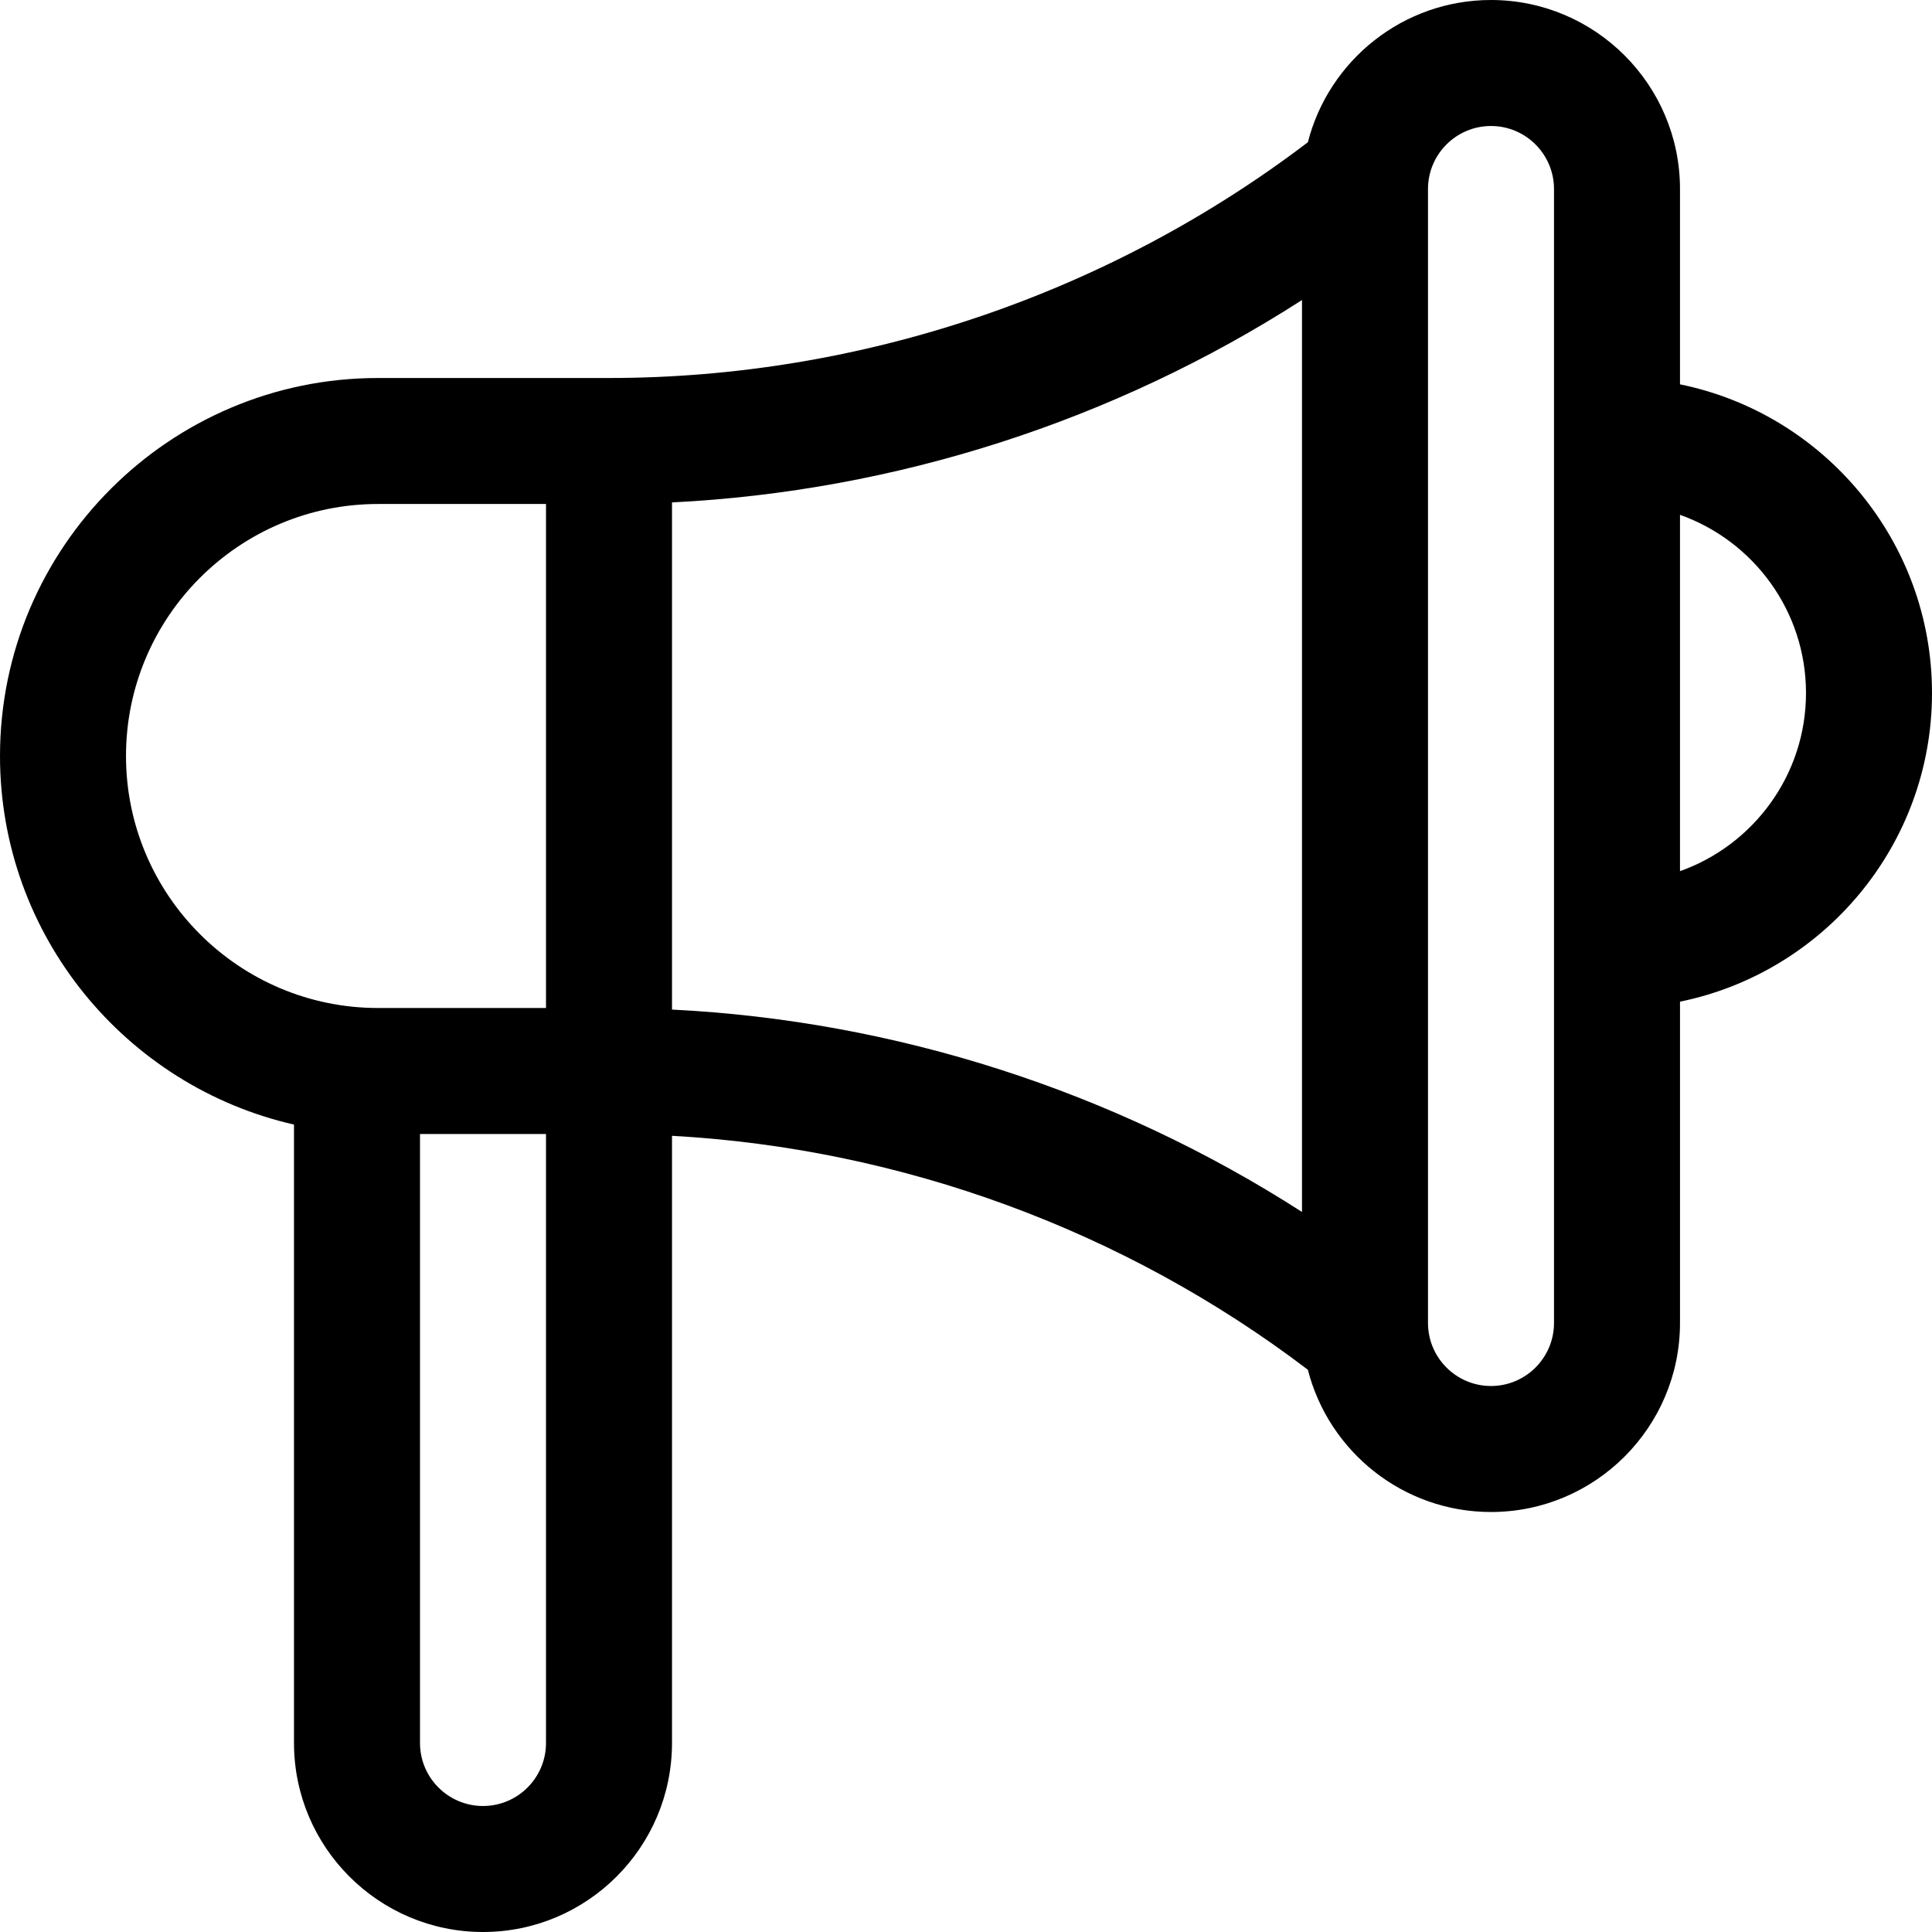 <?xml version="1.0" encoding="iso-8859-1"?>
<!-- Uploaded to: SVG Repo, www.svgrepo.com, Generator: SVG Repo Mixer Tools -->
<svg fill="#000000" height="800px" width="800px" version="1.1" id="Layer_1" xmlns="http://www.w3.org/2000/svg" xmlns:xlink="http://www.w3.org/1999/xlink" 
	 viewBox="0 0 512 512" xml:space="preserve">
<g>
	<g>
		<path d="M445.217,101.854V50.087C445.217,22.469,422.748,0,395.13,0c-23.343,0-43.006,16.052-48.533,37.698
			c-53.008,40.331-118.524,62.476-185.206,62.476h-61.217C44.938,100.174,0,145.112,0,200.348c0,47.587,33.356,87.528,77.913,97.677
			v163.888C77.913,489.531,100.382,512,128,512c27.618,0,50.087-22.469,50.087-50.087V301
			c60.854,3.368,119.936,25.039,168.51,61.998c5.527,21.645,25.19,37.698,48.533,37.698c27.618,0,50.087-22.469,50.087-50.087
			v-85.158C483.275,257.695,512,223.965,512,183.652C512,143.339,483.275,109.61,445.217,101.854z M144.696,461.913
			c0,9.206-7.49,16.696-16.696,16.696s-16.696-7.49-16.696-16.696V300.522h33.391V461.913z M144.696,267.13h-44.522
			c-36.824,0-66.783-29.959-66.783-66.783s29.959-66.783,66.783-66.783h44.522V267.13z M345.043,321.183
			c-49.835-32.035-107.673-50.678-166.956-53.636V133.148c59.284-2.958,117.121-21.602,166.956-53.636V321.183z M411.826,350.609
			c0,9.206-7.49,16.696-16.696,16.696s-16.696-7.49-16.696-16.696V50.087c0-9.206,7.49-16.696,16.696-16.696
			s16.696,7.49,16.696,16.696V350.609z M445.217,230.867v-94.431c19.433,6.892,33.391,25.45,33.391,47.215
			S464.65,223.976,445.217,230.867z"/>
	</g>
</g>
</svg>